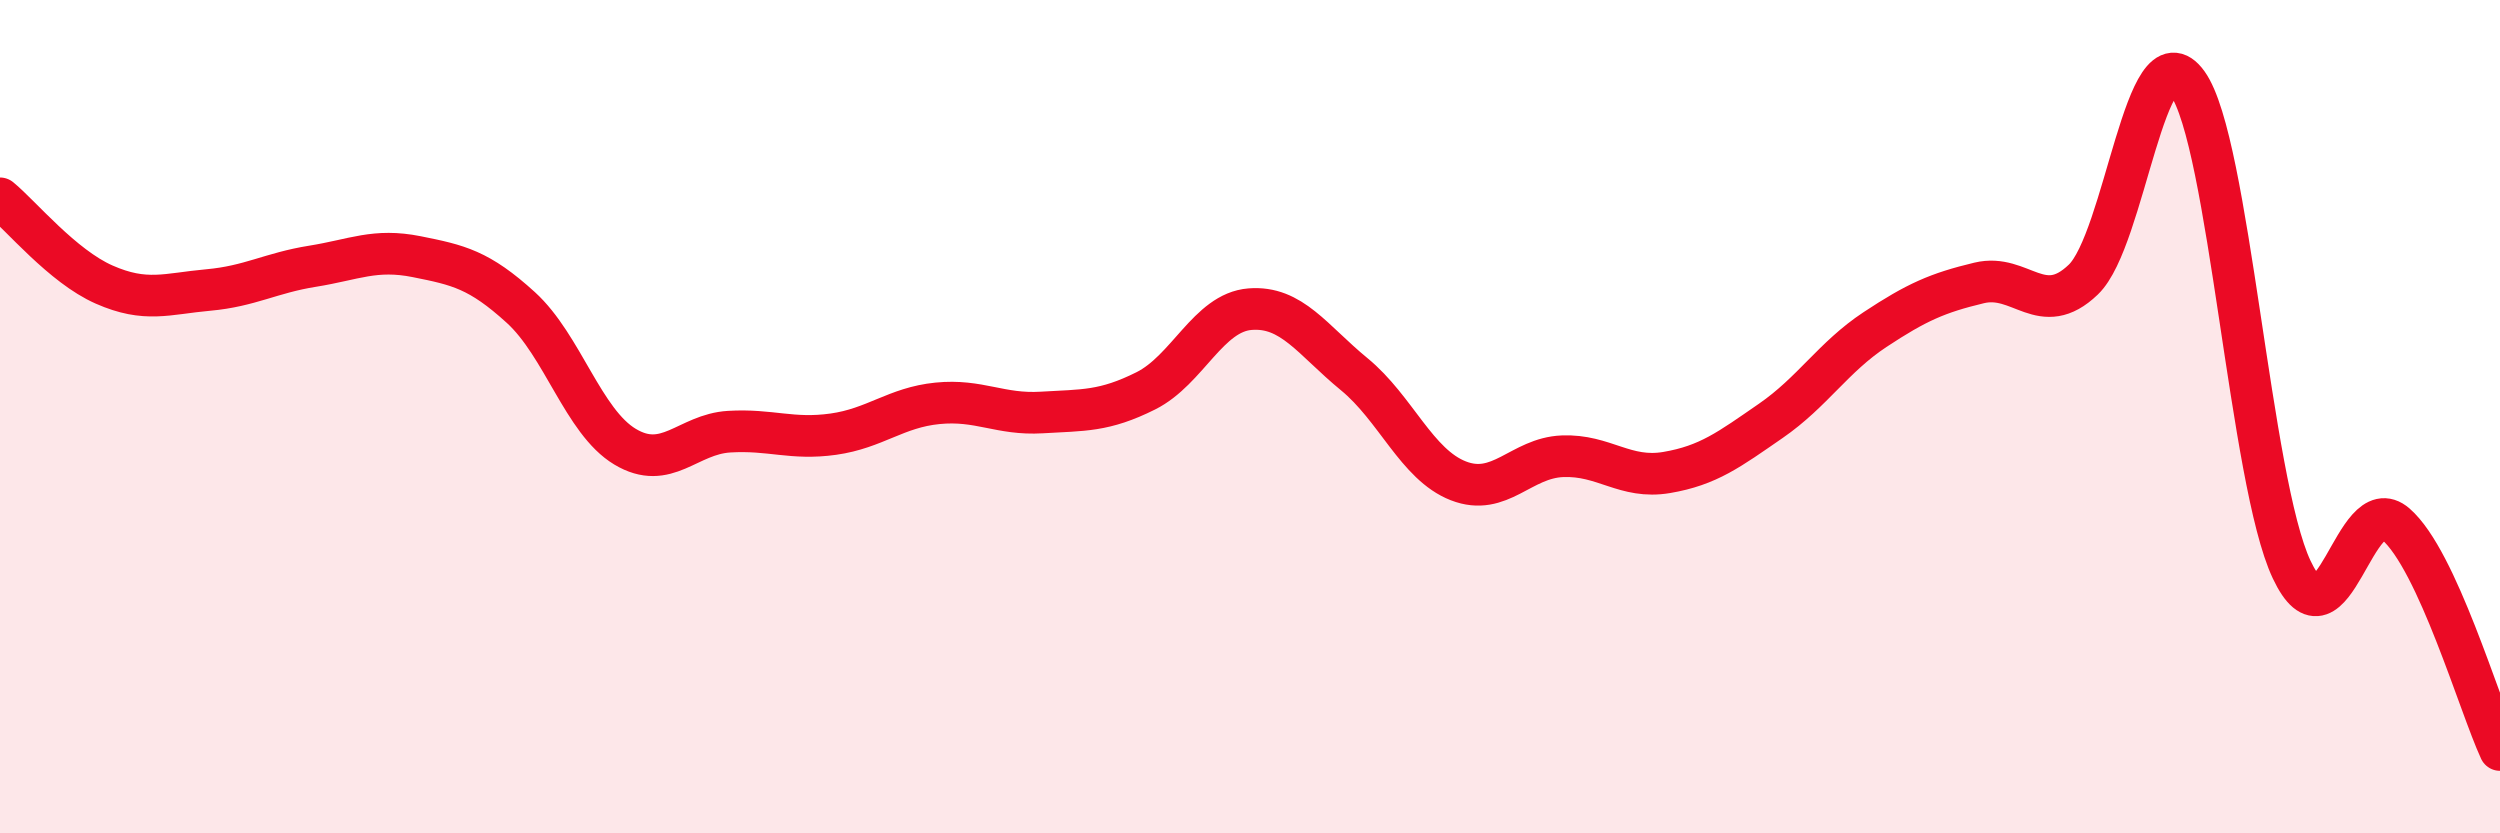 
    <svg width="60" height="20" viewBox="0 0 60 20" xmlns="http://www.w3.org/2000/svg">
      <path
        d="M 0,4.76 C 0.5,5.17 1.5,6.39 2.5,6.83 C 3.5,7.27 4,7.05 5,6.96 C 6,6.87 6.5,6.55 7.5,6.39 C 8.5,6.23 9,5.96 10,6.16 C 11,6.36 11.5,6.47 12.5,7.38 C 13.5,8.29 14,10.12 15,10.72 C 16,11.32 16.5,10.42 17.5,10.36 C 18.5,10.3 19,10.56 20,10.42 C 21,10.28 21.5,9.78 22.5,9.68 C 23.5,9.58 24,9.96 25,9.9 C 26,9.84 26.5,9.88 27.5,9.38 C 28.5,8.88 29,7.5 30,7.42 C 31,7.34 31.5,8.16 32.5,8.98 C 33.5,9.8 34,11.15 35,11.54 C 36,11.93 36.5,10.99 37.5,10.95 C 38.5,10.91 39,11.51 40,11.34 C 41,11.17 41.5,10.79 42.5,10.1 C 43.5,9.41 44,8.57 45,7.91 C 46,7.25 46.5,7.03 47.5,6.79 C 48.5,6.55 49,7.67 50,6.71 C 51,5.75 51.5,0.61 52.5,2 C 53.5,3.39 54,11.55 55,13.67 C 56,15.79 56.5,11.71 57.5,12.58 C 58.5,13.45 59.5,16.92 60,18L60 20L0 20Z"
        fill="#EB0A25"
        opacity="0.1"
        stroke-linecap="round"
        stroke-linejoin="round"
      />
      <path
        d="M 0,4.76 C 0.5,5.17 1.5,6.39 2.5,6.83 C 3.5,7.27 4,7.05 5,6.96 C 6,6.87 6.5,6.55 7.5,6.39 C 8.5,6.23 9,5.96 10,6.16 C 11,6.36 11.5,6.47 12.5,7.38 C 13.5,8.29 14,10.12 15,10.72 C 16,11.32 16.5,10.42 17.5,10.36 C 18.5,10.3 19,10.56 20,10.42 C 21,10.28 21.5,9.78 22.5,9.68 C 23.5,9.58 24,9.96 25,9.9 C 26,9.84 26.5,9.88 27.5,9.38 C 28.5,8.88 29,7.5 30,7.42 C 31,7.34 31.5,8.16 32.5,8.98 C 33.5,9.8 34,11.15 35,11.54 C 36,11.93 36.5,10.99 37.5,10.95 C 38.5,10.91 39,11.51 40,11.34 C 41,11.17 41.5,10.79 42.5,10.1 C 43.5,9.41 44,8.57 45,7.91 C 46,7.25 46.5,7.03 47.5,6.79 C 48.5,6.55 49,7.67 50,6.71 C 51,5.75 51.5,0.61 52.5,2 C 53.5,3.39 54,11.55 55,13.67 C 56,15.79 56.5,11.71 57.5,12.58 C 58.5,13.45 59.5,16.92 60,18"
        stroke="#EB0A25"
        stroke-width="1"
        fill="none"
        stroke-linecap="round"
        stroke-linejoin="round"
      />
    </svg>
  